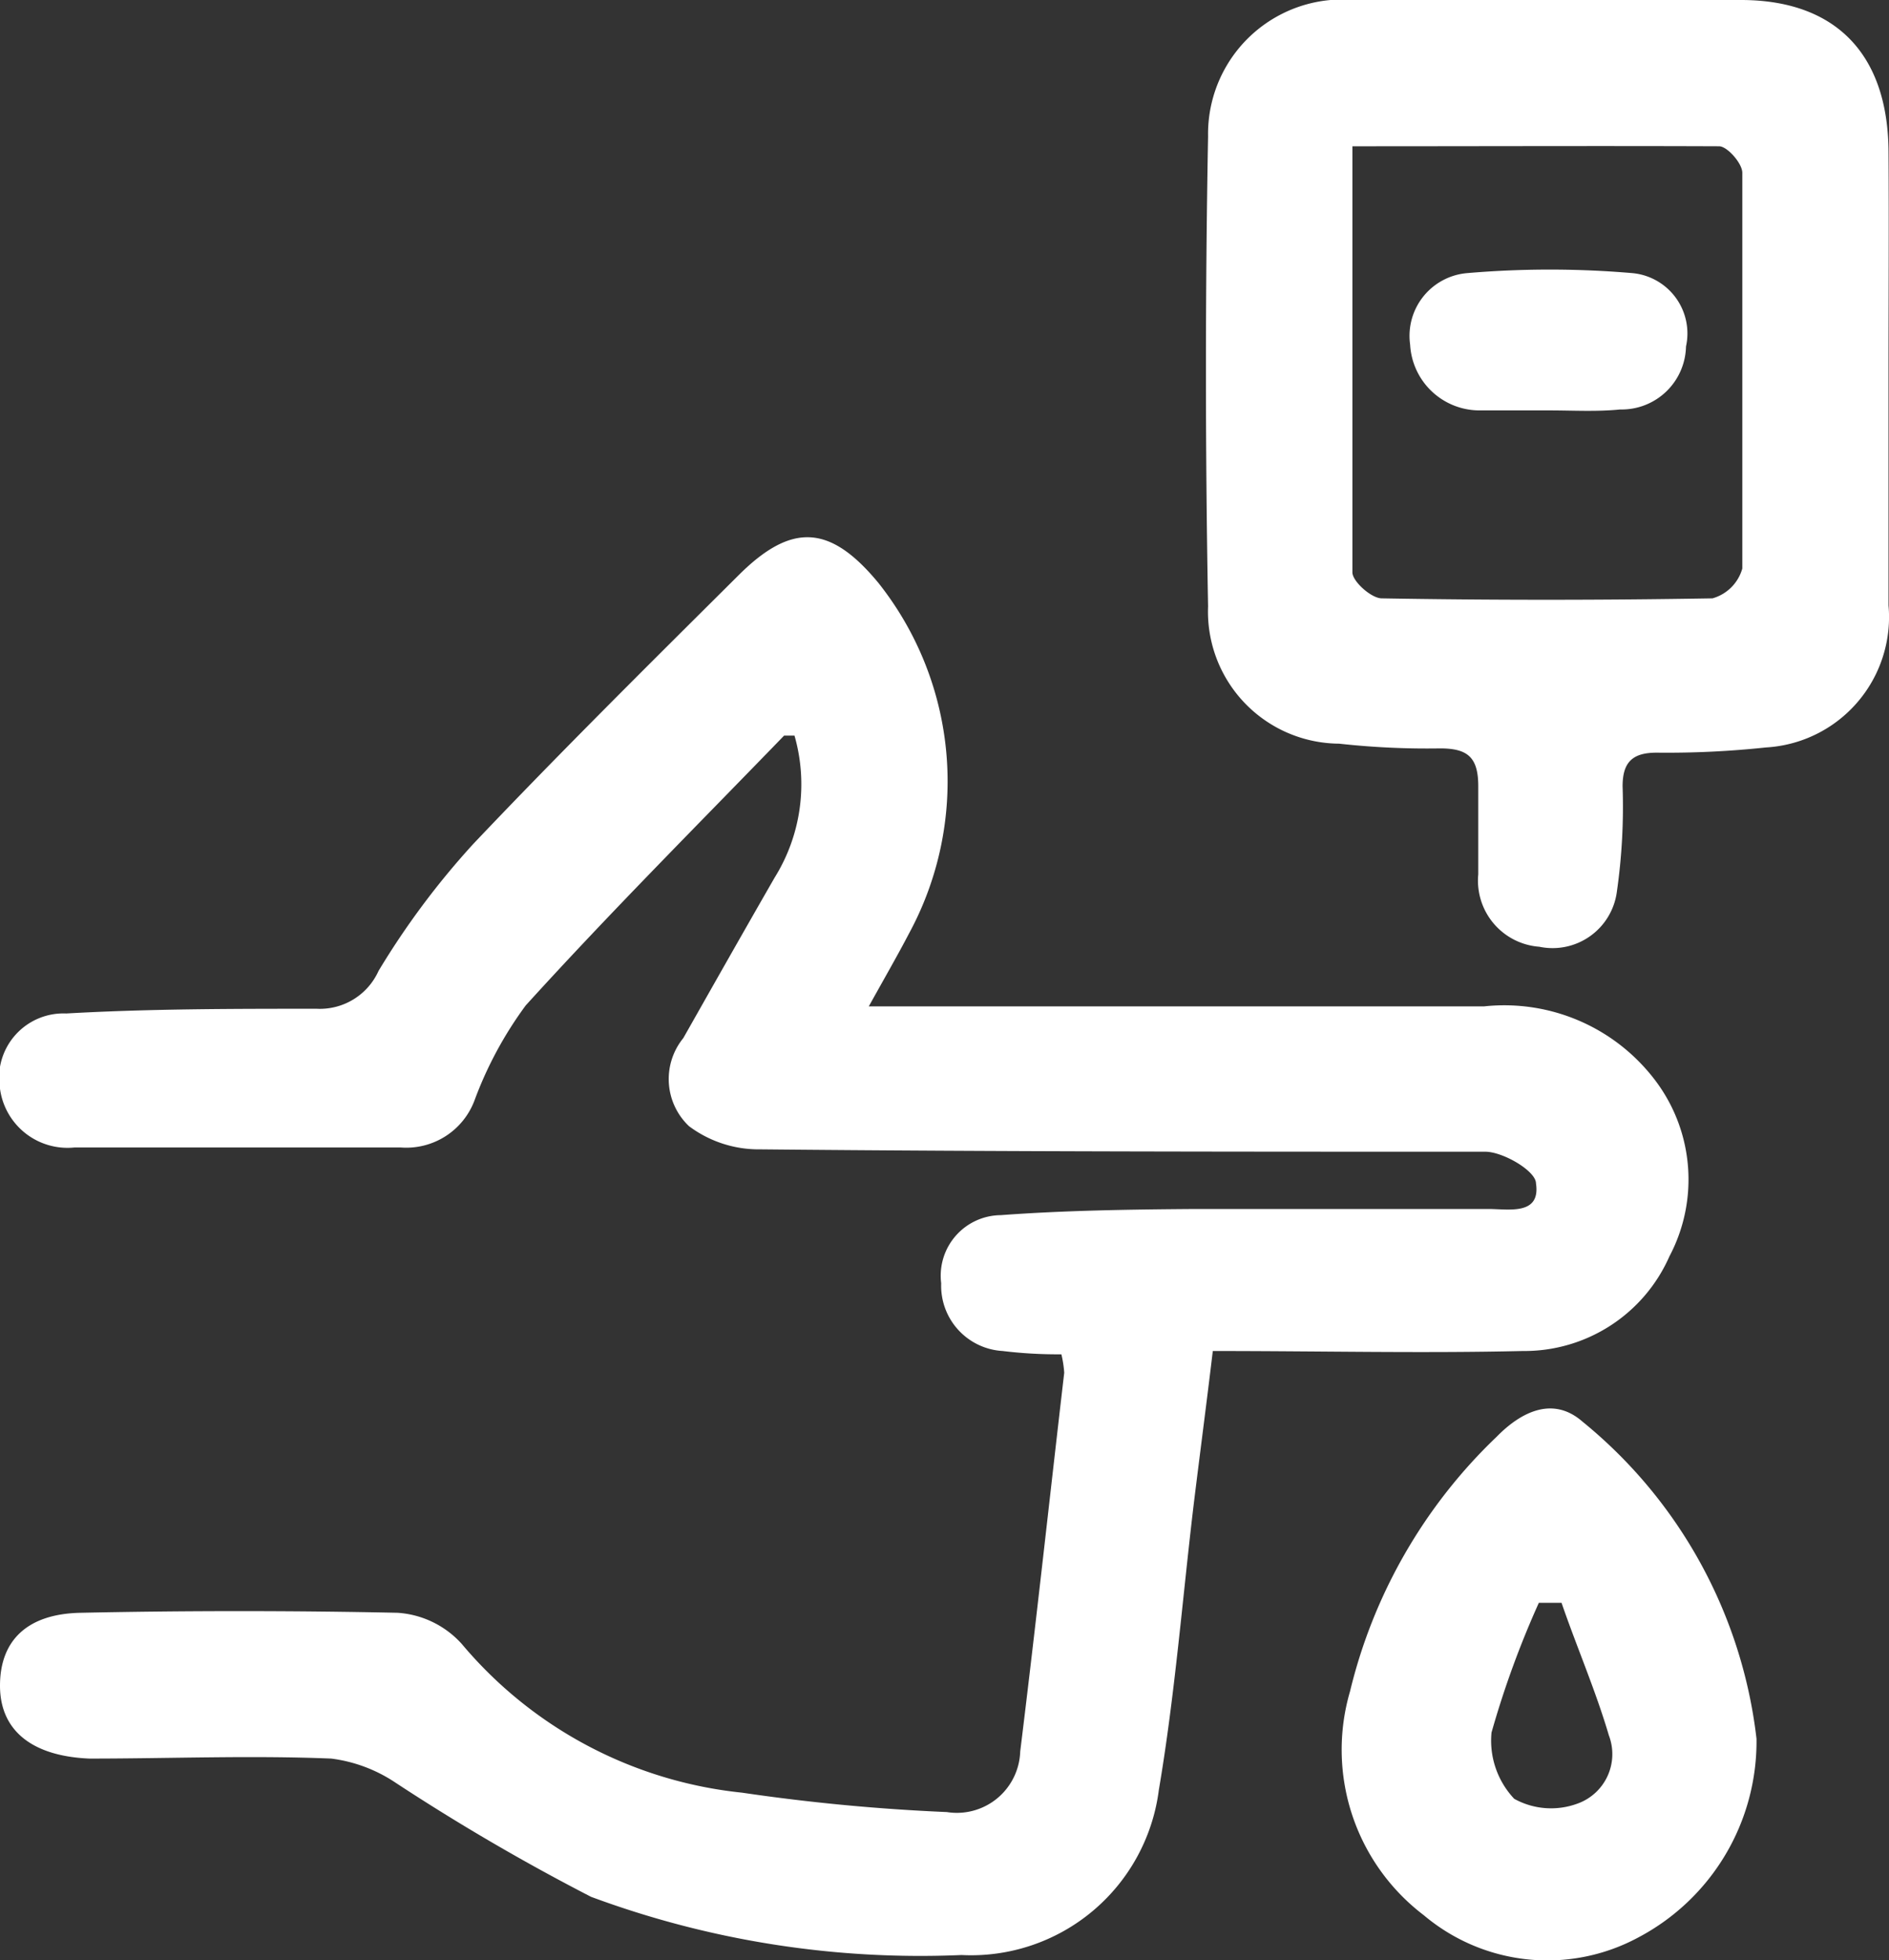 <svg xmlns="http://www.w3.org/2000/svg" viewBox="0 0 39.92 41.41"><rect x="0" y="0" width="39.92" height="41.41" fill="#333333" stroke="none"/><defs><style>.cls-1{fill:#fff;}</style></defs><g id="Capa_2" data-name="Capa 2"><g id="Capa_1-2" data-name="Capa 1"><path class="cls-1" d="M22.43,28.61a9.64,9.64,0,0,1-1.24-.07,1.38,1.38,0,0,1-1.3-1.43,1.28,1.28,0,0,1,1.26-1.44c1.35-.1,2.72-.12,4.08-.13,2.07,0,4.15,0,6.23,0,.42,0,1.1.14,1-.54,0-.26-.68-.66-1.06-.67-5.11,0-10.22,0-15.33-.05a2.46,2.46,0,0,1-1.51-.49,1.37,1.37,0,0,1-.12-1.86c.64-1.13,1.28-2.26,1.93-3.39a3.73,3.73,0,0,0,.42-3c-.11,0-.19,0-.22,0-1.83,1.89-3.69,3.75-5.46,5.7a8.1,8.1,0,0,0-1.08,2,1.54,1.54,0,0,1-1.57,1c-2.29,0-4.59,0-6.88,0A1.44,1.44,0,0,1,0,23a1.36,1.36,0,0,1,1.4-1.59c1.76-.1,3.53-.1,5.29-.1A1.36,1.36,0,0,0,8,20.51a16.87,16.87,0,0,1,2-2.68c1.83-1.93,3.73-3.81,5.62-5.69,1.12-1.11,1.93-1.05,2.94.17a6.74,6.74,0,0,1,.65,7.41c-.24.46-.5.91-.85,1.54h13A4,4,0,0,1,35,22.85a3.47,3.47,0,0,1,.28,3.69,3.35,3.35,0,0,1-3.1,2c-2.13.05-4.27,0-6.55,0-.13,1.09-.27,2.15-.4,3.21-.24,2-.4,4.06-.74,6.06a4,4,0,0,1-4.17,3.49,20,20,0,0,1-7.83-1.23,45.28,45.28,0,0,1-4.13-2.41A3.15,3.15,0,0,0,7,37.15c-1.7-.07-3.41,0-5.11,0C.68,37.1,0,36.56,0,35.61s.57-1.52,1.71-1.54q3.35-.07,6.69,0a2,2,0,0,1,1.36.66,8.93,8.93,0,0,0,5.92,3.14,42,42,0,0,0,4.33.41A1.34,1.34,0,0,0,21.56,37c.33-2.67.62-5.34.93-8A2.31,2.31,0,0,0,22.43,28.61Z"/><path class="cls-1" d="M39.91,7.86c0,1.64,0,3.28,0,4.93a2.76,2.76,0,0,1-2.59,3,19.74,19.74,0,0,1-2.31.11c-.51,0-.72.2-.72.71a12.61,12.61,0,0,1-.12,2.22A1.37,1.37,0,0,1,32.53,20a1.4,1.4,0,0,1-1.29-1.53c0-.62,0-1.24,0-1.86s-.23-.8-.81-.8a16.88,16.88,0,0,1-2.13-.1,2.79,2.79,0,0,1-2.77-2.9q-.09-5,0-9.93A2.84,2.84,0,0,1,28.62,0c2.73,0,5.45,0,8.17,0,2,0,3.11,1.14,3.12,3.21C39.92,4.77,39.91,6.31,39.91,7.86ZM28.58,3.09c0,3.11,0,6.07,0,9,0,.19.39.54.61.55q3.48.06,7,0a.91.91,0,0,0,.63-.63c0-2.79,0-5.57,0-8.36,0-.2-.32-.56-.49-.56C33.8,3.08,31.26,3.09,28.58,3.09Z"/><path class="cls-1" d="M37.12,36.73a4.68,4.68,0,0,1-2.5,4.2,4.05,4.05,0,0,1-4.53-.47,4.39,4.39,0,0,1-1.56-4.73,11,11,0,0,1,3.1-5.38c.52-.53,1.19-.86,1.81-.32A10.14,10.14,0,0,1,37.12,36.73ZM33,33.86h-.48a19.81,19.81,0,0,0-1,2.74A1.79,1.79,0,0,0,32,38a1.61,1.61,0,0,0,1.34.1A1.11,1.11,0,0,0,34,36.66C33.72,35.71,33.32,34.79,33,33.86Z"/><path class="cls-1" d="M32.75,8.67c-.49,0-1,0-1.48,0A1.47,1.47,0,0,1,29.8,7.28,1.33,1.33,0,0,1,31,5.77a20.45,20.45,0,0,1,3.5,0,1.28,1.28,0,0,1,1.13,1.55,1.36,1.36,0,0,1-1.39,1.33C33.74,8.7,33.25,8.67,32.75,8.67Z"/></g></g></svg>